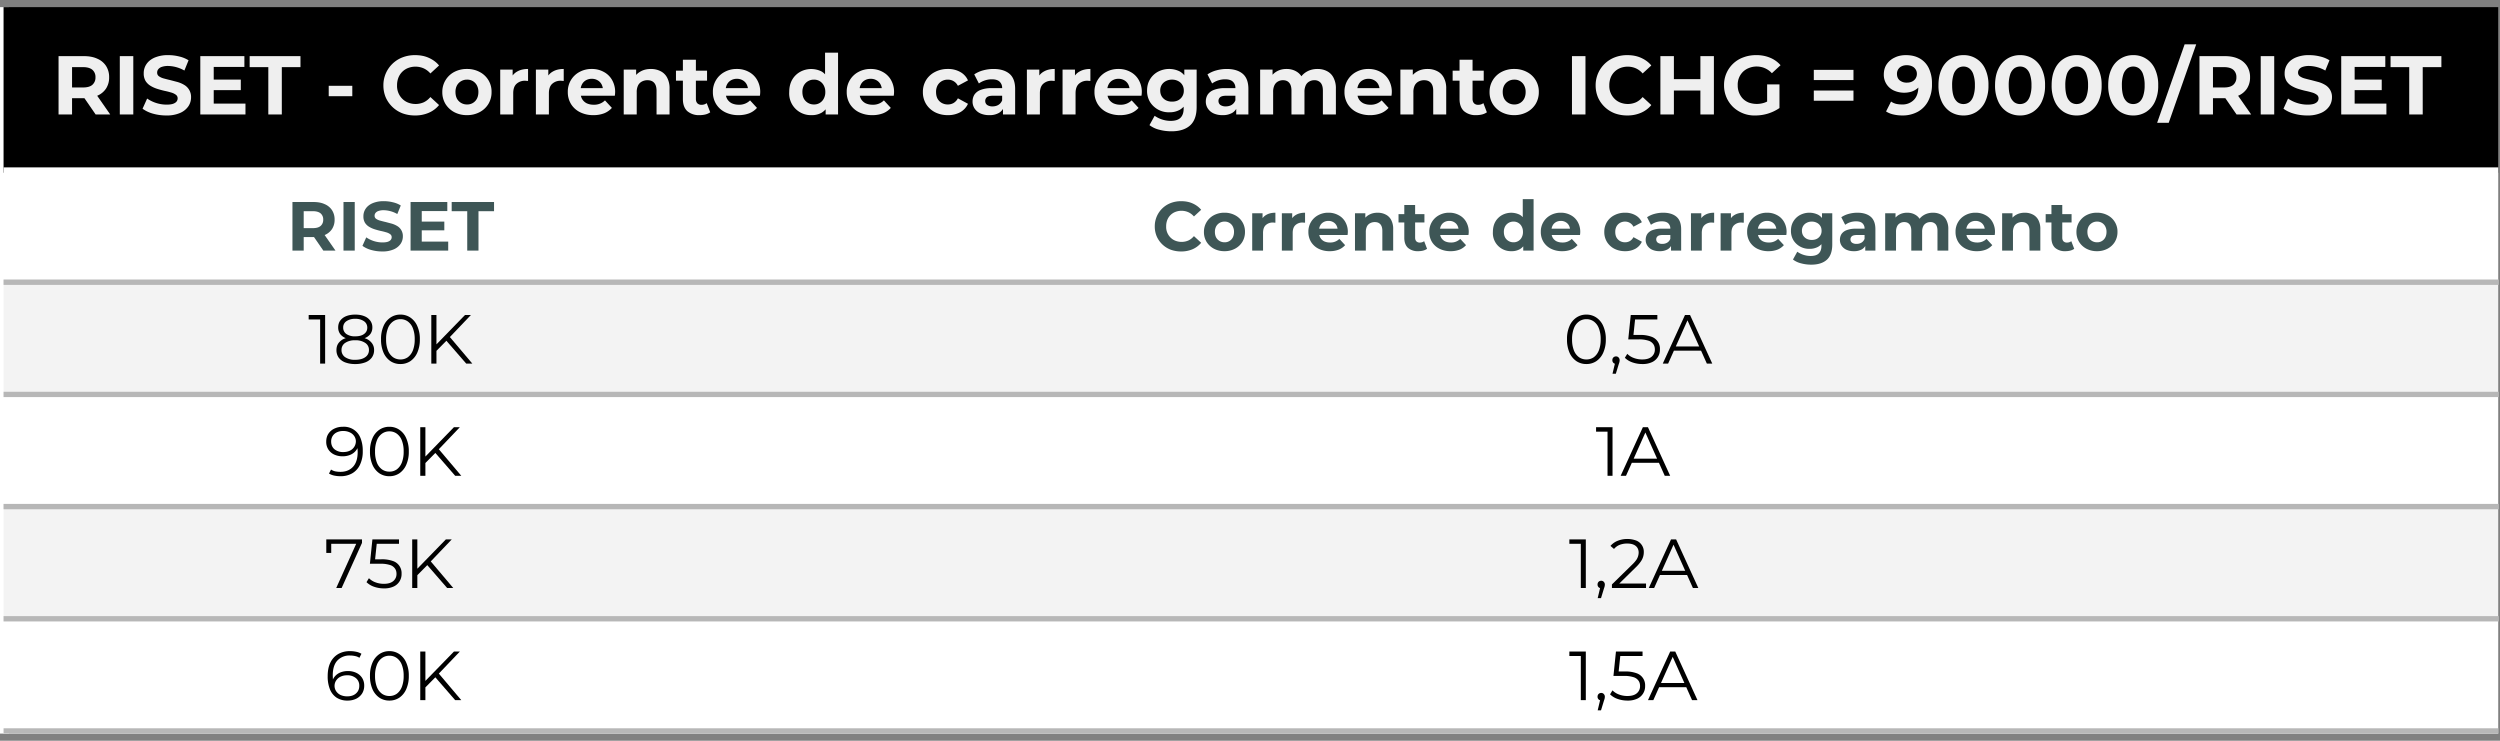 <svg xmlns="http://www.w3.org/2000/svg" width="468" height="138.667" viewBox="0 0 351 104" xmlns:v="https://vecta.io/nano"><rect x="0" y="0" width="351" height="104" fill="#808080" stroke="none"/><clipPath id="A"><path d="M-325 596h842V1h-842z"/></clipPath><g clip-path="url(#A)"><clipPath id="B"><path d="M-326.5-.5h678v104.25h-678V-.5z"/></clipPath><g clip-path="url(#B)"><path d="M-323.5.25H1.25V103H-323.5V.25z" fill="#fff"/><path d="M.5.25h350.25v24H.5v-24z"/><path d="M.5 23.5h350.25V40H.5V23.5z" fill="#fff"/><path d="M.5 39.25h350.25v16.5H.5v-16.5z" fill="#f3f3f3"/><path d="M.5 55h350.25v16.5H.5V55z" fill="#fff"/><path d="M.5 70.75h350.25v16.5H.5v-16.5z" fill="#f3f3f3"/><path d="M.5 86.5h350.25V103H.5V86.5z" fill="#fff"/><path stroke-miterlimit="10" fill="none" stroke="#b7b7b7" d="M.5 39.625h350.25M.5 55.375h350.25M.5 71.125h350.25M.5 86.875h350.25M.5 102.625h350.25" stroke-width=".75"/></g><clipPath id="C"><path d="M-326.5-.5h678v104.25h-678V-.5z"/></clipPath><g clip-path="url(#C)"><symbol id="D"><path d="M0 0v.7h.303C.366.7.42.69.465.669A.234.234 0 0 0 .57.582.244.244 0 0 0 .607.446.242.242 0 0 0 .57.311.236.236 0 0 0 .465.225a.4.4 0 0 0-.162-.03H.09l.072.071V0H0m.445 0L.27.254h.173L.62 0H.445M.162.248.09.324h.204c.05 0 .087.01.112.032a.114.114 0 0 1 .037.09.113.113 0 0 1-.037.09C.381.557.344.568.294.568H.09l.072.077V.248z"/></symbol><symbol id="E"><path d="M0 0v.7h.162V0H0z"/></symbol><symbol id="F"><path d="M.285 0a.583.583 0 0 0-.161.022A.384.384 0 0 0 0 .081l.055.122A.415.415 0 0 1 .286.13c.032 0 .058.003.077.009s.035.016.044.027a.06.06 0 0 1 .014.039.051.051 0 0 1-.022.044.168.168 0 0 1-.058.027.875.875 0 0 1-.08.02A1.135 1.135 0 0 0 .174.32.371.371 0 0 0 .095.356.182.182 0 0 0 .036.414.174.174 0 0 0 .014.506.19.19 0 0 0 .046.615c.022.033.055.06.098.079a.4.4 0 0 0 .165.03.534.534 0 0 0 .13-.016.366.366 0 0 0 .113-.046L.502.539a.41.41 0 0 1-.194.055.227.227 0 0 1-.077-.011.089.089 0 0 1-.043-.029.064.064 0 0 1-.013-.04C.175.496.182.481.197.47A.18.18 0 0 1 .255.444a1.93 1.93 0 0 1 .079-.02L.421.401a.334.334 0 0 0 .08-.035.166.166 0 0 0 .081-.149.19.19 0 0 0-.033-.108A.23.23 0 0 0 .45.03.395.395 0 0 0 .285 0z"/></symbol><symbol id="G"><path d="M.149.418h.337V.292H.149v.126M.161.13h.381V0H0v.7h.529V.57H.161V.13z"/></symbol><symbol id="H"><path d="M.224 0v.568H0V.7h.61V.568H.386V0H.224z"/></symbol><symbol id="I"><path d="M0 0z"/></symbol><symbol id="J"><path d="M0 0v.125h.283V0H0z"/></symbol><symbol id="K"><path d="M.379 0a.43.43 0 0 0-.151.026.361.361 0 0 0-.2.191A.368.368 0 0 0 0 .362.357.357 0 0 0 .229.697.41.41 0 0 0 .38.724c.06 0 .115-.01.164-.032S.634.641.668.6L.564.504a.237.237 0 0 1-.08.061.246.246 0 0 1-.186.005A.204.204 0 0 1 .18.453.248.248 0 0 1 .164.362.216.216 0 0 1 .227.2.204.204 0 0 1 .298.154.246.246 0 0 1 .484.158c.03.014.056.035.08.063L.668.125A.324.324 0 0 0 .544.032.407.407 0 0 0 .379 0z"/></symbol><symbol id="L"><path d="M.296 0a.318.318 0 0 0-.153.036.28.28 0 0 0-.105.098A.271.271 0 0 0 0 .277.268.268 0 0 0 .143.518.318.318 0 0 0 .296.554.316.316 0 0 0 .448.518.263.263 0 0 0 .591.277.271.271 0 0 0 .553.134.27.27 0 0 0 .448.036.316.316 0 0 0 .296 0m0 .128a.129.129 0 0 1 .119.069c.012.023.018.05.018.08a.165.165 0 0 1-.018.08.129.129 0 0 1-.119.069.136.136 0 0 1-.12-.069.165.165 0 0 1-.018-.08c0-.03.006-.057.018-.08a.136.136 0 0 1 .12-.069z"/></symbol><symbol id="M"><path d="M0 0v.538h.149V.386L.128.43a.17.17 0 0 0 .077.086c.035.02.078.03.129.03V.402a.183.183 0 0 1-.018.001.147.147 0 0 1-.121-.036C.169.343.156.305.156.254V0H0z"/></symbol><symbol id="N"><path d="M.307 0a.35.35 0 0 0-.162.036.267.267 0 0 0-.107.098A.271.271 0 0 0 0 .277.265.265 0 0 0 .14.518.298.298 0 0 0 .287.554.29.29 0 0 0 .429.52.246.246 0 0 0 .53.424.286.286 0 0 0 .564.233H.127v.091h.355L.422.297A.15.15 0 0 1 .405.37.12.12 0 0 1 .358.418a.133.133 0 0 1-.07.018.139.139 0 0 1-.071-.018A.12.12 0 0 1 .17.369.152.152 0 0 1 .153.295V.271c0-.03.006-.055.019-.078A.135.135 0 0 1 .227.142.195.195 0 0 1 .311.125.182.182 0 0 1 .446.177l.083-.09A.246.246 0 0 0 .436.022.351.351 0 0 0 .307 0z"/></symbol><symbol id="O"><path d="M.327.546C.37.546.407.537.441.52a.18.18 0 0 0 .08-.078A.273.273 0 0 0 .55.308V0H.394v.284c0 .043-.01.075-.029.096S.32.411.285.411A.14.14 0 0 1 .218.395.108.108 0 0 1 .172.348.183.183 0 0 1 .156.266V0H0v.538h.149V.389L.121.434a.2.2 0 0 0 .083.083c.036.02.077.029.123.029z"/></symbol><symbol id="P"><path d="M.284 0a.213.213 0 0 0-.148.048C.101.081.083.129.083.193v.472h.156v-.47c0-.023.006-.04.018-.053A.066.066 0 0 1 .306.124a.1.1 0 0 1 .063.02l.042-.11A.178.178 0 0 0 .353.008.292.292 0 0 0 .284 0M0 .414v.12h.373v-.12H0z"/></symbol><symbol id="Q"><path d="M.269 0A.26.26 0 0 0 0 .277c0 .057.012.106.035.147A.253.253 0 0 0 .132.52.277.277 0 0 0 .388.524c.034-.02.06-.05.079-.091A.375.375 0 0 0 .495.277.392.392 0 0 0 .468.121.192.192 0 0 0 .39.03.231.231 0 0 0 .269 0m.027.128a.129.129 0 0 1 .118.069.16.16 0 0 1 .019.08.158.158 0 0 1-.019.08.129.129 0 0 1-.118.069.136.136 0 0 1-.12-.069.165.165 0 0 1-.018-.08c0-.03.006-.057.018-.08a.136.136 0 0 1 .12-.069m.141-.12v.11l.003.16-.01.159V.75h.156V.008H.437z"/></symbol><symbol id="R"><path d="M.3 0a.334.334 0 0 0-.155.035.274.274 0 0 0-.107.099A.271.271 0 0 0 0 .277.27.27 0 0 0 .038.42.267.267 0 0 0 .145.518.326.326 0 0 0 .3.554.293.293 0 0 0 .448.518.214.214 0 0 0 .541.417L.42.352a.133.133 0 0 1-.121.074.144.144 0 0 1-.072-.018.134.134 0 0 1-.051-.051.165.165 0 0 1-.018-.08c0-.031.006-.058.018-.08A.134.134 0 0 1 .227.146.144.144 0 0 1 .299.128.14.14 0 0 1 .367.145.138.138 0 0 1 .42.202L.541.136A.22.22 0 0 0 .448.035.3.3 0 0 0 .3 0z"/></symbol><symbol id="S"><path d="M.365.008v.105l-.01.023v.188a.1.1 0 0 1-.031.078C.304.421.273.43.231.43A.267.267 0 0 1 .076.38L.02.489c.03.02.065.037.106.048a.474.474 0 0 0 .126.017c.082 0 .146-.02.191-.058S.511.397.511.315V.008H.365M.201 0a.254.254 0 0 0-.108.021.167.167 0 0 0-.069.059A.15.15 0 0 0 0 .163c0 .032.008.06.023.084a.154.154 0 0 0 .075.056.354.354 0 0 0 .133.021h.143V.233H.248C.211.233.186.227.172.215A.058.058 0 0 1 .152.17C.152.15.16.134.175.122A.11.11 0 0 1 .24.105c.026 0 .05.006.07.018s.036.031.045.055L.379.106A.14.14 0 0 0 .317.027.223.223 0 0 0 .201 0z"/></symbol><symbol id="T"><path d="M.293 0c-.05 0-.1.006-.147.019a.312.312 0 0 0-.117.055l.062.112a.34.34 0 0 1 .19-.061c.055 0 .095.012.12.037s.038.061.038.11v.081l.01.135-.002.136V.74h.148V.292c0-.1-.026-.174-.078-.221S.39 0 .293 0M.269.228a.265.265 0 0 0-.233.123A.258.258 0 0 0 0 .488c0 .053.012.098.036.137a.25.25 0 0 0 .097.091.288.288 0 0 0 .256.004A.186.186 0 0 0 .47.635.324.324 0 0 0 .499.488C.499.428.489.38.47.341A.193.193 0 0 0 .389.256.25.25 0 0 0 .269.228M.3.356c.027 0 .052.005.073.016a.126.126 0 0 1 .068.116c0 .027-.006.05-.018.069a.12.12 0 0 1-.05.046A.153.153 0 0 1 .3.62.153.153 0 0 1 .227.603.126.126 0 0 1 .176.557.128.128 0 0 1 .158.488c0-.026.006-.049.018-.069A.133.133 0 0 1 .227.372.161.161 0 0 1 .3.356z"/></symbol><symbol id="U"><path d="M.689.546C.732.546.769.537.802.52A.176.176 0 0 0 .88.442.273.273 0 0 0 .909.308V0H.753v.284C.753.327.744.359.726.38A.095.095 0 0 1 .65.411.117.117 0 0 1 .589.395.101.101 0 0 1 .547.349.181.181 0 0 1 .532.27V0H.376v.284C.376.327.367.359.349.38S.307.411.274.411A.117.117 0 0 1 .213.395.101.101 0 0 1 .171.349.181.181 0 0 1 .156.27V0H0v.538h.149V.391L.121.434A.19.19 0 0 0 .2.517c.035.02.074.029.118.029.05 0 .092-.013.129-.038A.178.178 0 0 0 .521.394L.466.409a.216.216 0 0 0 .086.1c.04.025.086.037.137.037z"/></symbol><symbol id="V"><path d="M.48.7h.162V0H.48v.7M.162 0H0v.7h.162V0m.33.287H.15v.137h.342V.287z"/></symbol><symbol id="W"><path d="M.382 0a.372.372 0 0 0-.274.102.357.357 0 0 0-.108.26.35.35 0 0 0 .231.335.425.425 0 0 0 .154.027.42.42 0 0 0 .167-.031.33.33 0 0 0 .126-.09L.574.507A.247.247 0 0 1 .3.57.212.212 0 0 1 .227.524.216.216 0 0 1 .164.362.228.228 0 0 1 .227.2.215.215 0 0 1 .299.154.292.292 0 0 1 .484.153c.03.01.06.028.089.053L.665.089A.51.51 0 0 0 .382 0m.135.11v.263h.148V.089L.517.11z"/></symbol><symbol id="X"><path d="M0 .248V.37h.476V.248H0M0 0v.122h.476V0H0z"/></symbol><symbol id="Y"><path d="M.265.724c.065 0 .12-.013.167-.04A.267.267 0 0 0 .54.567.423.423 0 0 0 .578.377.422.422 0 0 0 .532.172.309.309 0 0 0 .407.044.38.38 0 0 0 .221 0a.461.461 0 0 0-.106.012.277.277 0 0 0-.088.036l.06.119A.185.185 0 0 1 .149.139.332.332 0 0 1 .218.132.19.19 0 0 1 .361.187C.397.224.415.278.415.35a.888.888 0 0 1-.006.084L.453.392A.183.183 0 0 0 .405.326.223.223 0 0 0 .333.286.304.304 0 0 0 .119.3.206.206 0 0 0 0 .491c0 .048.012.09.035.124a.235.235 0 0 0 .096.08c.04.02.085.029.134.029m.01-.121A.135.135 0 0 1 .214.59.093.093 0 0 1 .173.554.098.098 0 0 1 .158.499c0-.032.01-.058.032-.077A.13.13 0 0 1 .277.394C.3.394.321.398.339.407a.1.1 0 0 1 .058.092c0 .02-.005.038-.015.053a.092.092 0 0 1-.041.037.142.142 0 0 1-.066.014z"/></symbol><symbol id="Z"><path d="M.3 0a.287.287 0 0 0-.154.042.292.292 0 0 0-.107.124A.449.449 0 0 0 0 .362c0 .077.013.142.039.196A.282.282 0 0 0 .3.724.279.279 0 0 0 .561.558.449.449 0 0 0 .6.362.449.449 0 0 0 .561.166.292.292 0 0 0 .454.042.284.284 0 0 0 .3 0m0 .137c.027 0 .051.008.071.023S.408.2.419.233a.387.387 0 0 1 .018.129.387.387 0 0 1-.018.129.146.146 0 0 1-.048.073A.113.113 0 0 1 .3.587.116.116 0 0 1 .229.564.155.155 0 0 1 .181.491.408.408 0 0 1 .164.362C.164.309.17.266.181.233A.155.155 0 0 1 .229.16.116.116 0 0 1 .3.137z"/></symbol><symbol id="a"><path d="m0 0 .33.942h.139L.139 0H0z"/></symbol><g fill="#efefef"><use href="#D" transform="matrix(11.7 0 0 -11.7 8.221 16.071)"/><use href="#E" transform="matrix(11.7 0 0 -11.7 16.82 16.071)"/><use href="#F" transform="matrix(11.7 0 0 -11.7 20.015 16.211)"/><use href="#G" transform="matrix(11.7 0 0 -11.7 28.123 16.071)"/><use href="#H" transform="matrix(11.7 0 0 -11.7 35.05 16.071)"/><use href="#I" transform="matrix(11.7 0 0 -11.7 42.233 16.071)"/><use href="#J" transform="matrix(11.7 0 0 -11.7 46.152 13.509)"/><use href="#I" transform="matrix(11.7 0 0 -11.7 50.06 16.071)"/><use href="#K" transform="matrix(11.7 0 0 -11.7 53.828 16.211)"/><use href="#L" transform="matrix(11.7 0 0 -11.7 62.1 16.165)"/><use href="#M" transform="matrix(11.7 0 0 -11.7 70.231 16.071)"/><use href="#M" transform="matrix(11.7 0 0 -11.7 75.239 16.071)"/><use href="#N" transform="matrix(11.7 0 0 -11.7 79.72 16.165)"/><use href="#O" transform="matrix(11.7 0 0 -11.7 87.57 16.071)"/><use href="#P" transform="matrix(11.7 0 0 -11.7 94.906 16.165)"/><use href="#N" transform="matrix(11.7 0 0 -11.7 100.09 16.165)"/><use href="#I" transform="matrix(11.7 0 0 -11.7 107.098 16.071)"/><use href="#Q" transform="matrix(11.7 0 0 -11.7 110.807 16.165)"/><use href="#N" transform="matrix(11.7 0 0 -11.7 118.88 16.165)"/><use href="#I" transform="matrix(11.7 0 0 -11.7 125.888 16.071)"/><use href="#R" transform="matrix(11.7 0 0 -11.7 129.574 16.165)"/><use href="#S" transform="matrix(11.7 0 0 -11.7 136.547 16.165)"/><use href="#M" transform="matrix(11.7 0 0 -11.7 144.175 16.071)"/><use href="#M" transform="matrix(11.7 0 0 -11.7 149.183 16.071)"/><use href="#N" transform="matrix(11.7 0 0 -11.7 153.664 16.165)"/><use href="#T" transform="matrix(11.7 0 0 -11.7 161.047 18.434)"/><use href="#S" transform="matrix(11.7 0 0 -11.7 169.295 16.165)"/><use href="#U" transform="matrix(11.7 0 0 -11.7 176.923 16.071)"/><use href="#N" transform="matrix(11.7 0 0 -11.7 188.764 16.165)"/><use href="#O" transform="matrix(11.7 0 0 -11.7 196.614 16.071)"/><use href="#P" transform="matrix(11.7 0 0 -11.7 203.95 16.165)"/><use href="#L" transform="matrix(11.7 0 0 -11.7 209.134 16.165)"/><use href="#I" transform="matrix(11.7 0 0 -11.7 216.423 16.071)"/><use href="#E" transform="matrix(11.7 0 0 -11.7 220.705 16.071)"/><use href="#K" transform="matrix(11.7 0 0 -11.7 224.028 16.211)"/><use href="#V" transform="matrix(11.7 0 0 -11.7 233.119 16.071)"/><use href="#W" transform="matrix(11.7 0 0 -11.7 242.057 16.211)"/><use href="#I" transform="matrix(11.7 0 0 -11.7 250.622 16.071)"/><use href="#X" transform="matrix(11.7 0 0 -11.7 254.658 14.14)"/><use href="#I" transform="matrix(11.7 0 0 -11.7 260.941 16.071)"/><use href="#Y" transform="matrix(11.7 0 0 -11.7 264.486 16.211)"/><use href="#Z" transform="matrix(11.7 0 0 -11.7 272.161 16.211)"/><use href="#Z" transform="matrix(11.7 0 0 -11.7 280.106 16.211)"/><use href="#Z" transform="matrix(11.7 0 0 -11.7 288.05 16.211)"/><use href="#Z" transform="matrix(11.7 0 0 -11.7 295.994 16.211)"/><use href="#a" transform="matrix(11.7 0 0 -11.7 302.862 17.241)"/><use href="#D" transform="matrix(11.7 0 0 -11.7 308.806 16.071)"/><use href="#E" transform="matrix(11.7 0 0 -11.7 317.405 16.071)"/><use href="#F" transform="matrix(11.7 0 0 -11.7 320.6 16.211)"/><use href="#G" transform="matrix(11.7 0 0 -11.7 328.708 16.071)"/><use href="#H" transform="matrix(11.7 0 0 -11.7 335.634 16.071)"/></g><g fill="#3e5656"><use href="#D" transform="matrix(9.75 0 0 -9.75 41.06 35.188)"/><use href="#E" transform="matrix(9.75 0 0 -9.75 48.226 35.188)"/><use href="#F" transform="matrix(9.75 0 0 -9.75 50.887 35.305)"/><use href="#G" transform="matrix(9.75 0 0 -9.75 57.644 35.188)"/><use href="#H" transform="matrix(9.75 0 0 -9.75 63.416 35.188)"/><use href="#K" transform="matrix(9.75 0 0 -9.75 162.13 35.305)"/><use href="#L" transform="matrix(9.75 0 0 -9.75 169.033 35.266)"/><use href="#M" transform="matrix(9.75 0 0 -9.75 175.81 35.188)"/><use href="#M" transform="matrix(9.75 0 0 -9.75 179.973 35.188)"/><use href="#N" transform="matrix(9.75 0 0 -9.75 183.697 35.266)"/><use href="#O" transform="matrix(9.75 0 0 -9.75 190.24 35.188)"/><use href="#P" transform="matrix(9.75 0 0 -9.75 196.353 35.266)"/><use href="#N" transform="matrix(9.75 0 0 -9.75 200.672 35.266)"/><use href="#I" transform="matrix(9.75 0 0 -9.75 206.512 35.188)"/><use href="#Q" transform="matrix(9.75 0 0 -9.75 209.603 35.266)"/><use href="#N" transform="matrix(9.75 0 0 -9.75 216.33 35.266)"/><use href="#I" transform="matrix(9.75 0 0 -9.75 222.17 35.188)"/><use href="#R" transform="matrix(9.75 0 0 -9.75 225.242 35.266)"/><use href="#S" transform="matrix(9.75 0 0 -9.75 231.053 35.266)"/><use href="#M" transform="matrix(9.75 0 0 -9.75 237.41 35.188)"/><use href="#M" transform="matrix(9.75 0 0 -9.75 241.573 35.188)"/><use href="#N" transform="matrix(9.75 0 0 -9.75 245.298 35.266)"/><use href="#T" transform="matrix(9.75 0 0 -9.75 251.45 37.158)"/><use href="#S" transform="matrix(9.75 0 0 -9.75 258.324 35.266)"/><use href="#U" transform="matrix(9.75 0 0 -9.75 264.68 35.188)"/><use href="#N" transform="matrix(9.75 0 0 -9.75 274.558 35.266)"/><use href="#O" transform="matrix(9.75 0 0 -9.75 281.1 35.188)"/><use href="#P" transform="matrix(9.75 0 0 -9.75 287.213 35.266)"/><use href="#L" transform="matrix(9.75 0 0 -9.75 291.532 35.266)"/></g><symbol id="b"><path d="M.165 0v.67L.197.636H0V.7h.237V0H.165z"/></symbol><symbol id="c"><path d="M.27 0a.396.396 0 0 0-.145.024.207.207 0 0 0-.093.069A.184.184 0 0 0 0 .201c0 .04.01.074.031.102a.2.2 0 0 0 .092.066c.04.015.09.023.147.023A.414.414 0 0 0 .416.369.2.2 0 0 0 .509.303.16.16 0 0 0 .542.201.18.18 0 0 0 .509.093.207.207 0 0 0 .415.024.396.396 0 0 0 .27 0m0 .061c.062 0 .11.013.145.038a.12.12 0 0 1 .053.103.118.118 0 0 1-.053.102.242.242 0 0 1-.145.038.242.242 0 0 1-.145-.038.118.118 0 0 1-.052-.102.12.12 0 0 1 .052-.103A.242.242 0 0 1 .27.061m0 .29a.374.374 0 0 0-.133.021.183.183 0 0 0-.083.06.157.157 0 0 0-.029.095c0 .039.01.072.03.099s.05.05.086.064.08.022.129.022S.362.705.399.69A.192.192 0 0 0 .486.626.16.16 0 0 0 .517.527.157.157 0 0 0 .488.432.182.182 0 0 0 .403.372.374.374 0 0 0 .27.351m0 .048c.055 0 .097.011.128.034s.046.053.046.091S.428.595.396.617A.21.21 0 0 1 .27.651.21.21 0 0 1 .144.617.106.106 0 0 1 .097.525.11.11 0 0 1 .142.433.212.212 0 0 1 .27.399z"/></symbol><symbol id="d"><path d="M.279 0a.254.254 0 0 0-.144.042.288.288 0 0 0-.099.122A.466.466 0 0 0 0 .356.46.46 0 0 0 .036.547.28.28 0 0 0 .135.669.25.25 0 0 0 .279.712.25.25 0 0 0 .423.669.28.28 0 0 0 .522.547.448.448 0 0 0 .559.356.455.455 0 0 0 .522.164.288.288 0 0 0 .423.042.254.254 0 0 0 .279 0m0 .066a.18.18 0 0 1 .108.033c.03.023.055.055.072.098a.43.43 0 0 1 .026.159.421.421 0 0 1-.026.158.215.215 0 0 1-.072.098.177.177 0 0 1-.108.034.178.178 0 0 1-.107-.034.212.212 0 0 1-.073-.098.421.421 0 0 1-.026-.158.43.43 0 0 1 .026-.159.219.219 0 0 1 .073-.098.182.182 0 0 1 .107-.033z"/></symbol><symbol id="e"><path d="m.064.174-.003.09L.485.7H.57L.261.376.219.331.064.174M0 0v.7h.074V0H0m.503 0L.201.348l.05.054L.591 0H.503z"/></symbol><use href="#b" transform="matrix(9.75 0 0 -9.75 43.338 51.053)"/><use href="#c" transform="matrix(9.75 0 0 -9.75 47.238 51.111)"/><use href="#d" transform="matrix(9.75 0 0 -9.75 53.497 51.111)"/><use href="#e" transform="matrix(9.75 0 0 -9.75 60.556 51.053)"/><symbol id="f"><path d="M.002 0l.044.185.008-.043a.055.055 0 0 0-.039.015A.053.053 0 0 0 0 .196c0 .016.005.029.015.039S.038.25.053.25A.047.047 0 0 0 .09.234.054.054 0 0 0 .105.196.129.129 0 0 0 .1.162.502.502 0 0 0 .092.138L.05 0H.002z"/></symbol><symbol id="g"><path d="M.251 0a.426.426 0 0 0-.143.024A.286.286 0 0 0 0 .09l.035.057a.25.25 0 0 1 .09-.058A.336.336 0 0 1 .25.066c.06 0 .104.013.135.039a.13.13 0 0 1 .047.104c0 .03-.007.056-.022.077a.134.134 0 0 1-.072.051.435.435 0 0 1-.14.018H.049l.036.351h.383V.642H.114l.037.035L.12.383.083.419h.131a.46.46 0 0 0 .17-.026.182.182 0 0 0 .121-.181.195.195 0 0 0-.112-.184A.317.317 0 0 0 .251 0z"/></symbol><symbol id="h"><path d="m0 0 .32.7h.073l.32-.7H.635L.341.657h.03L.077 0H0m.126.187.022.06h.407l.022-.06H.126z"/></symbol><use href="#d" transform="matrix(9.75 0 0 -9.75 220.007 51.111)"/><use href="#f" transform="matrix(9.75 0 0 -9.75 226.374 52.476)"/><use href="#g" transform="matrix(9.75 0 0 -9.75 228.129 51.111)"/><use href="#h" transform="matrix(9.75 0 0 -9.75 233.452 51.053)"/><symbol id="i"><path d="M.239.712A.254.254 0 0 0 .493.551.484.484 0 0 0 .526.362.437.437 0 0 0 .485.163.277.277 0 0 0 .373.041.332.332 0 0 0 .206 0a.438.438 0 0 0-.09.009.254.254 0 0 0-.076.029l.029.058A.185.185 0 0 1 .131.07.387.387 0 0 1 .205.063c.075 0 .135.024.18.072s.068.12.068.215a.602.602 0 0 1-.014.119L.464.45A.183.183 0 0 0 .421.361.207.207 0 0 0 .341.306.278.278 0 0 0 .236.287.28.28 0 0 0 .113.313.201.201 0 0 0 .03.386.202.202 0 0 0 0 .497c0 .044.01.082.031.114S.08.668.116.685a.275.275 0 0 0 .123.027M.242.651A.2.2 0 0 1 .153.632.142.142 0 0 1 .093.58.146.146 0 0 1 .071.499c0-.046.016-.083.047-.11A.192.192 0 0 1 .247.348c.036 0 .067.007.094.02a.15.15 0 0 1 .086.133c0 .026-.007.05-.021.073a.152.152 0 0 1-.062.055.214.214 0 0 1-.102.022z"/></symbol><use href="#i" transform="matrix(9.75 0 0 -9.75 45.802 66.861)"/><use href="#d" transform="matrix(9.75 0 0 -9.75 51.945 66.861)"/><use href="#e" transform="matrix(9.75 0 0 -9.75 59.004 66.803)"/><use href="#b" transform="matrix(9.75 0 0 -9.75 224.088 66.803)"/><use href="#h" transform="matrix(9.75 0 0 -9.75 227.54 66.803)"/><symbol id="j"><path d="m.143 0 .302.668.022-.032H.034l.037.035V.505H0V.7h.514V.649L.221 0H.143z"/></symbol><use href="#j" transform="matrix(9.75 0 0 -9.75 45.812 82.553)"/><use href="#g" transform="matrix(9.75 0 0 -9.75 51.457 82.611)"/><use href="#e" transform="matrix(9.75 0 0 -9.75 57.873 82.553)"/><symbol id="k"><path d="M.021 0v.051l.291.285a.485.485 0 0 1 .06.068.194.194 0 0 1 .034.105c0 .04-.014.073-.042.096S.296.64.242.64a.297.297 0 0 1-.11-.019.207.207 0 0 1-.081-.059L0 .606A.268.268 0 0 0 .105.68.377.377 0 0 0 .371.683.173.173 0 0 0 .48.517.23.23 0 0 0 .436.38.538.538 0 0 0 .365.298L.098.036.078.064h.434V0H.021z"/></symbol><use href="#b" transform="matrix(9.75 0 0 -9.75 220.338 82.553)"/><use href="#f" transform="matrix(9.75 0 0 -9.75 224.296 83.976)"/><use href="#k" transform="matrix(9.75 0 0 -9.75 226.11 82.553)"/><use href="#h" transform="matrix(9.75 0 0 -9.75 231.492 82.553)"/><symbol id="l"><path d="M.287 0A.285.285 0 0 0 .13.041a.26.26 0 0 0-.097.12A.49.49 0 0 0 0 .35c0 .08.013.146.04.199a.283.283 0 0 0 .113.122.332.332 0 0 0 .167.041.438.438 0 0 0 .09-.009.24.24 0 0 0 .076-.029L.457.616a.17.17 0 0 1-.062.025.331.331 0 0 1-.074.008A.237.237 0 0 1 .14.577C.095.529.073.457.073.362L.075.307A.36.36 0 0 1 .087.243L.062.262A.188.188 0 0 0 .105.35a.202.202 0 0 0 .08.056.283.283 0 0 0 .105.019.276.276 0 0 0 .123-.026.201.201 0 0 0 .083-.073.202.202 0 0 0 .03-.111.209.209 0 0 0-.031-.114.21.21 0 0 0-.086-.075A.278.278 0 0 0 .287 0M.284.061c.033 0 .063.006.088.018a.15.15 0 0 1 .061.053c.015.023.022.05.022.081a.137.137 0 0 1-.048.11.188.188 0 0 1-.128.041.208.208 0 0 1-.094-.02.158.158 0 0 1-.063-.055A.14.14 0 0 1 .12.138.159.159 0 0 1 .182.082.226.226 0 0 1 .284.061z"/></symbol><use href="#l" transform="matrix(9.75 0 0 -9.75 46.007 98.361)"/><use href="#d" transform="matrix(9.75 0 0 -9.75 51.945 98.361)"/><use href="#e" transform="matrix(9.75 0 0 -9.75 59.004 98.303)"/><use href="#b" transform="matrix(9.75 0 0 -9.75 220.338 98.303)"/><use href="#f" transform="matrix(9.75 0 0 -9.75 224.296 99.726)"/><use href="#g" transform="matrix(9.75 0 0 -9.75 226.051 98.361)"/><use href="#h" transform="matrix(9.75 0 0 -9.75 231.375 98.303)"/></g></g></svg>
